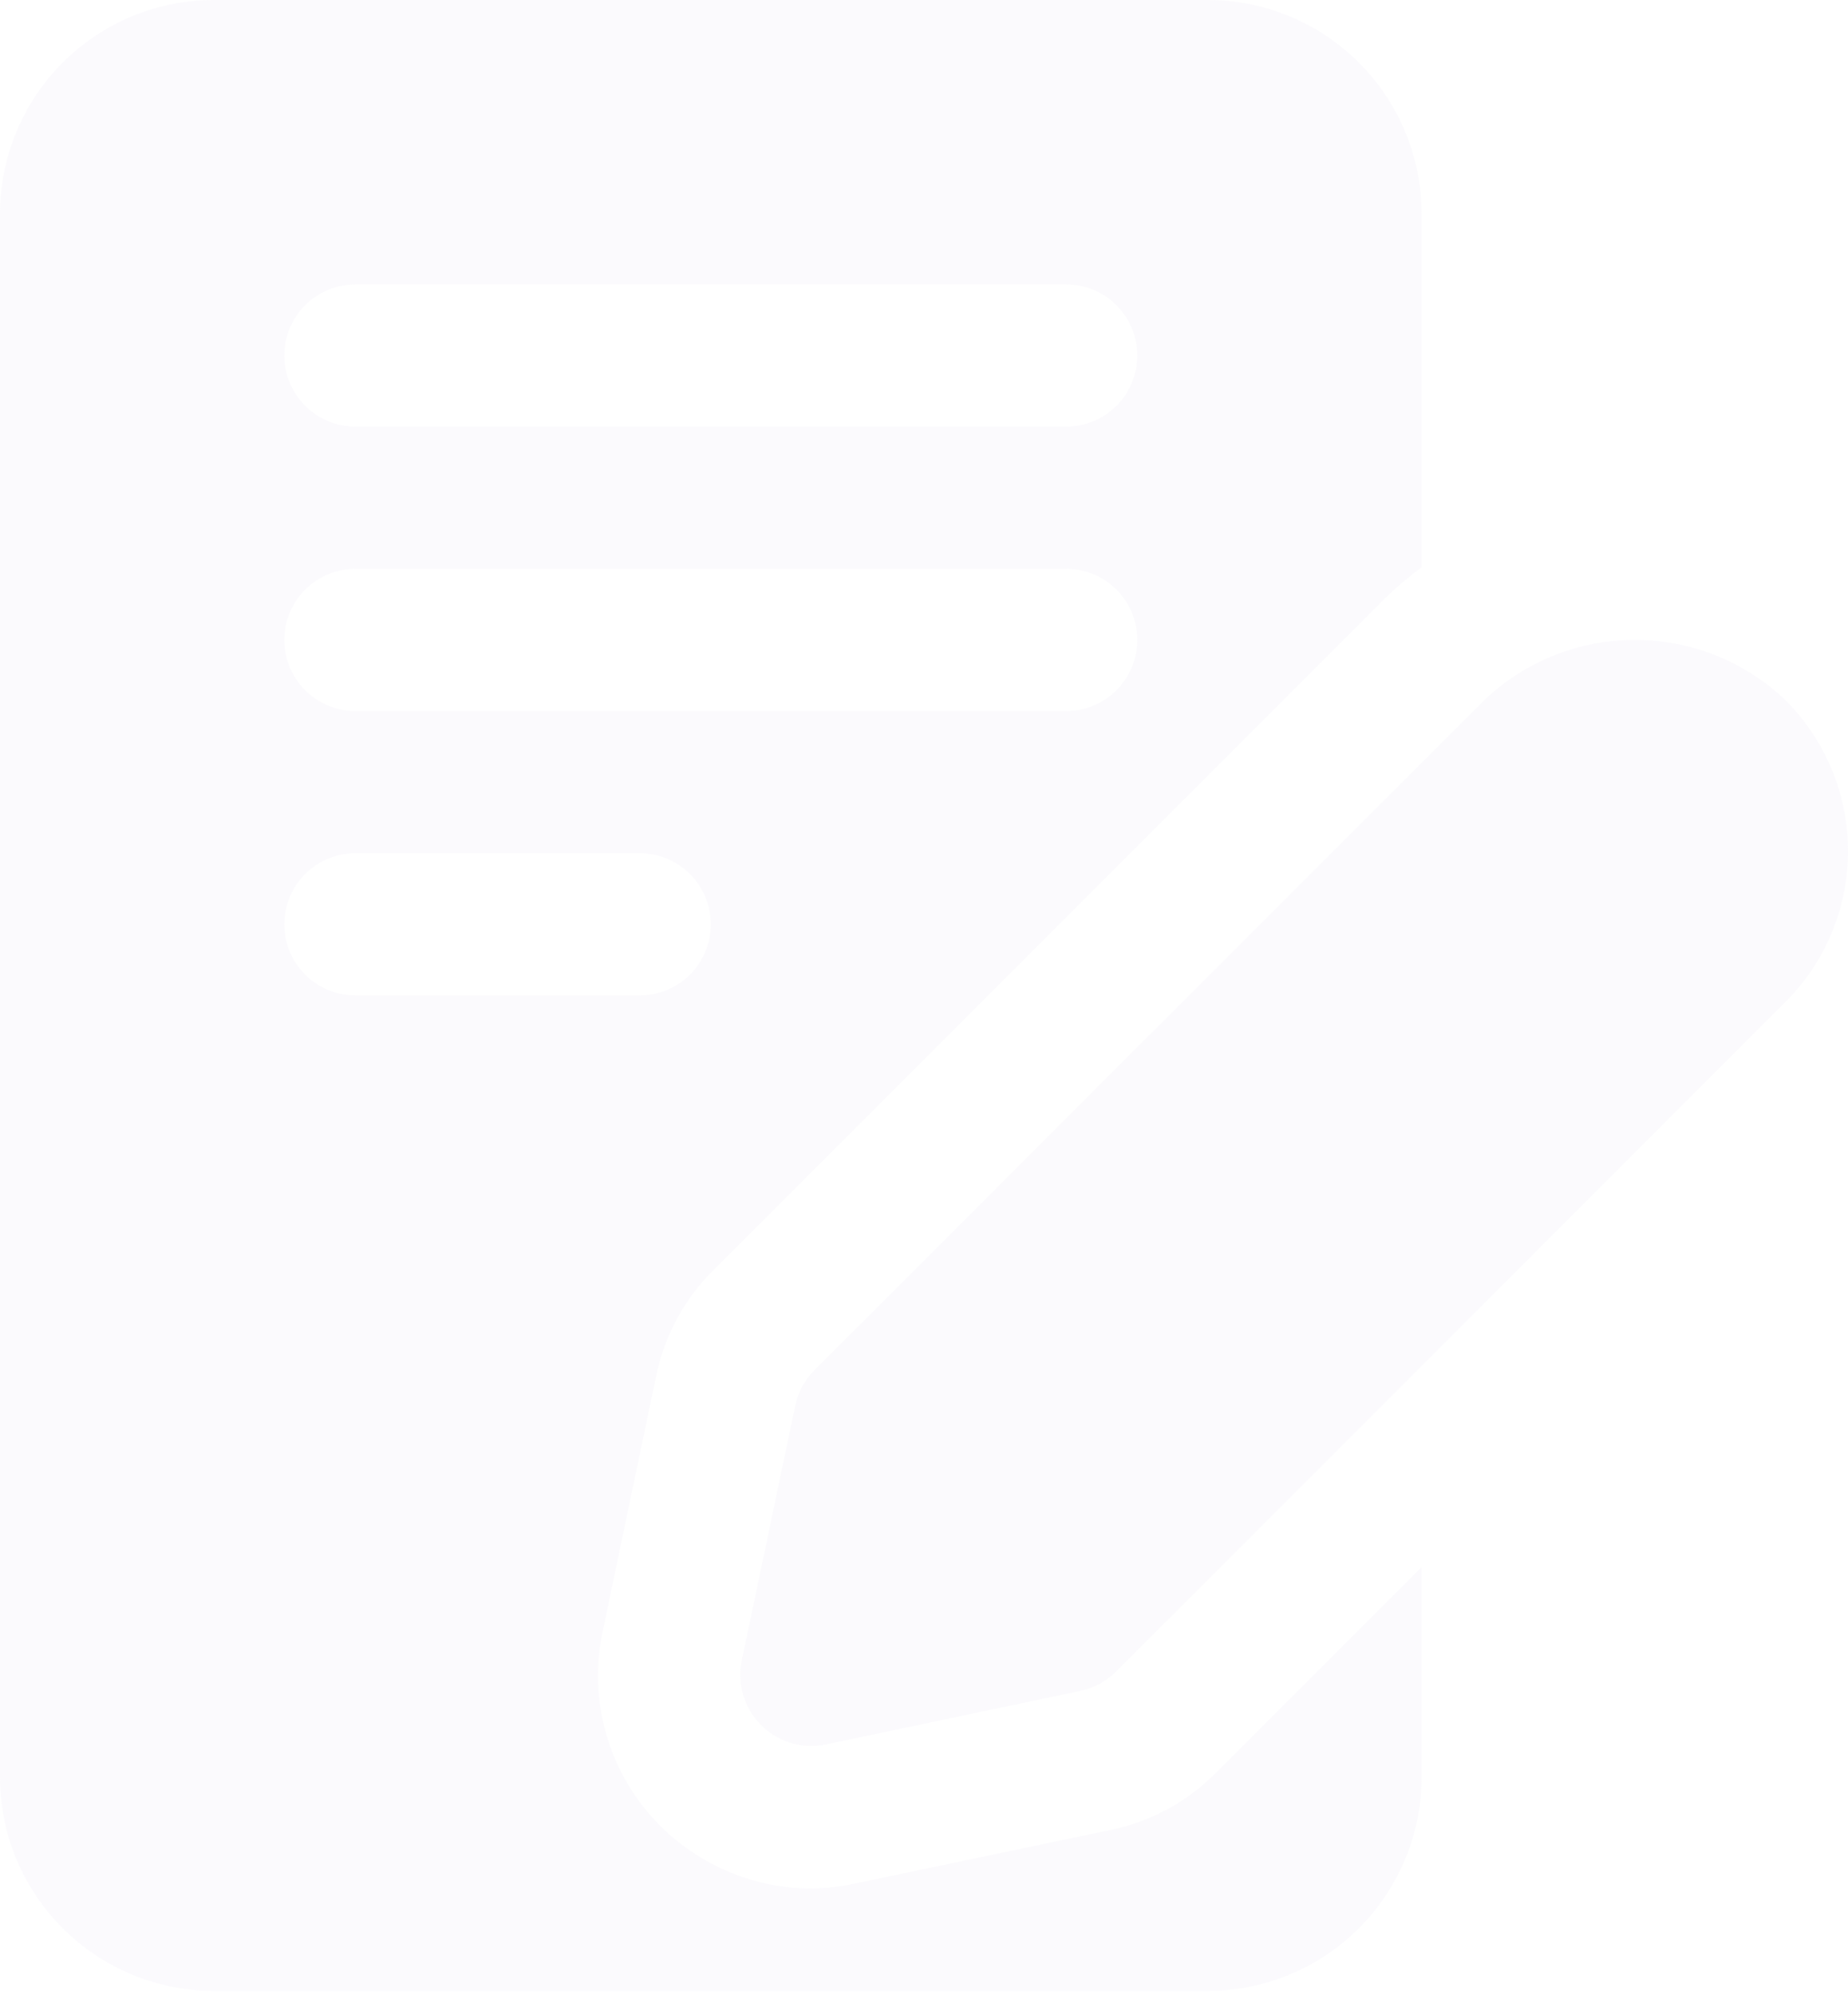 <svg width="164" height="177" viewBox="0 0 164 177" fill="none" xmlns="http://www.w3.org/2000/svg">
<path d="M98.467 162.367L75.885 167.098C74.599 167.373 73.289 167.521 71.974 167.539C66.959 167.525 62.152 165.529 58.601 161.988C56.372 159.765 54.736 157.017 53.843 153.998C52.95 150.978 52.83 147.783 53.492 144.705L58.222 122.122C58.952 118.5 60.754 115.181 63.395 112.597L122.753 53.239C123.813 52.187 124.952 51.217 126.159 50.337V18.924C126.144 13.91 124.146 9.105 120.6 5.559C117.054 2.014 112.25 0.015 107.235 0H18.924C13.91 0.015 9.105 2.014 5.559 5.559C2.014 9.105 0.015 13.91 0 18.924V157.699C0.015 162.713 2.014 167.518 5.559 171.064C9.105 174.609 13.91 176.608 18.924 176.623H107.235C112.25 176.608 117.054 174.609 120.6 171.064C124.146 167.518 126.144 162.713 126.159 157.699V139.027L107.992 157.194C105.408 159.835 102.089 161.637 98.467 162.367V162.367ZM31.54 25.232H94.619C96.292 25.232 97.897 25.896 99.08 27.079C100.263 28.262 100.927 29.867 100.927 31.54C100.927 33.213 100.263 34.817 99.08 36C97.897 37.183 96.292 37.848 94.619 37.848H31.54C29.867 37.848 28.262 37.183 27.079 36C25.896 34.817 25.232 33.213 25.232 31.54C25.232 29.867 25.896 28.262 27.079 27.079C28.262 25.896 29.867 25.232 31.54 25.232V25.232ZM31.54 50.464H94.619C96.292 50.464 97.897 51.128 99.08 52.311C100.263 53.494 100.927 55.099 100.927 56.772C100.927 58.445 100.263 60.049 99.08 61.232C97.897 62.415 96.292 63.08 94.619 63.08H31.54C29.867 63.08 28.262 62.415 27.079 61.232C25.896 60.049 25.232 58.445 25.232 56.772C25.232 55.099 25.896 53.494 27.079 52.311C28.262 51.128 29.867 50.464 31.54 50.464ZM25.232 82.003C25.232 80.331 25.896 78.726 27.079 77.543C28.262 76.36 29.867 75.695 31.54 75.695H56.772C58.445 75.695 60.049 76.36 61.232 77.543C62.415 78.726 63.08 80.331 63.08 82.003C63.08 83.676 62.415 85.281 61.232 86.464C60.049 87.647 58.445 88.311 56.772 88.311H31.54C29.867 88.311 28.262 87.647 27.079 86.464C25.896 85.281 25.232 83.676 25.232 82.003Z" fill="#D2D1ED" fill-opacity="0.1"/>
<path d="M158.469 62.131C154.863 58.69 150.071 56.77 145.087 56.77C140.103 56.77 135.31 58.69 131.704 62.131L72.283 121.546C71.42 122.409 70.826 123.505 70.574 124.7L65.83 147.288C65.637 148.207 65.651 149.156 65.871 150.069C66.092 150.981 66.513 151.832 67.104 152.561C67.695 153.29 68.441 153.878 69.288 154.282C70.135 154.685 71.061 154.895 71.999 154.896C72.436 154.896 72.872 154.85 73.299 154.757L95.888 150.007C97.082 149.755 98.178 149.161 99.042 148.298L158.456 88.889C160.214 87.132 161.608 85.046 162.559 82.75C163.511 80.454 164 77.993 164 75.507C164 73.022 163.511 70.561 162.559 68.264C161.608 65.968 160.214 63.882 158.456 62.125L158.469 62.131Z" fill="#D2D1ED" fill-opacity="0.1"/>
</svg>
